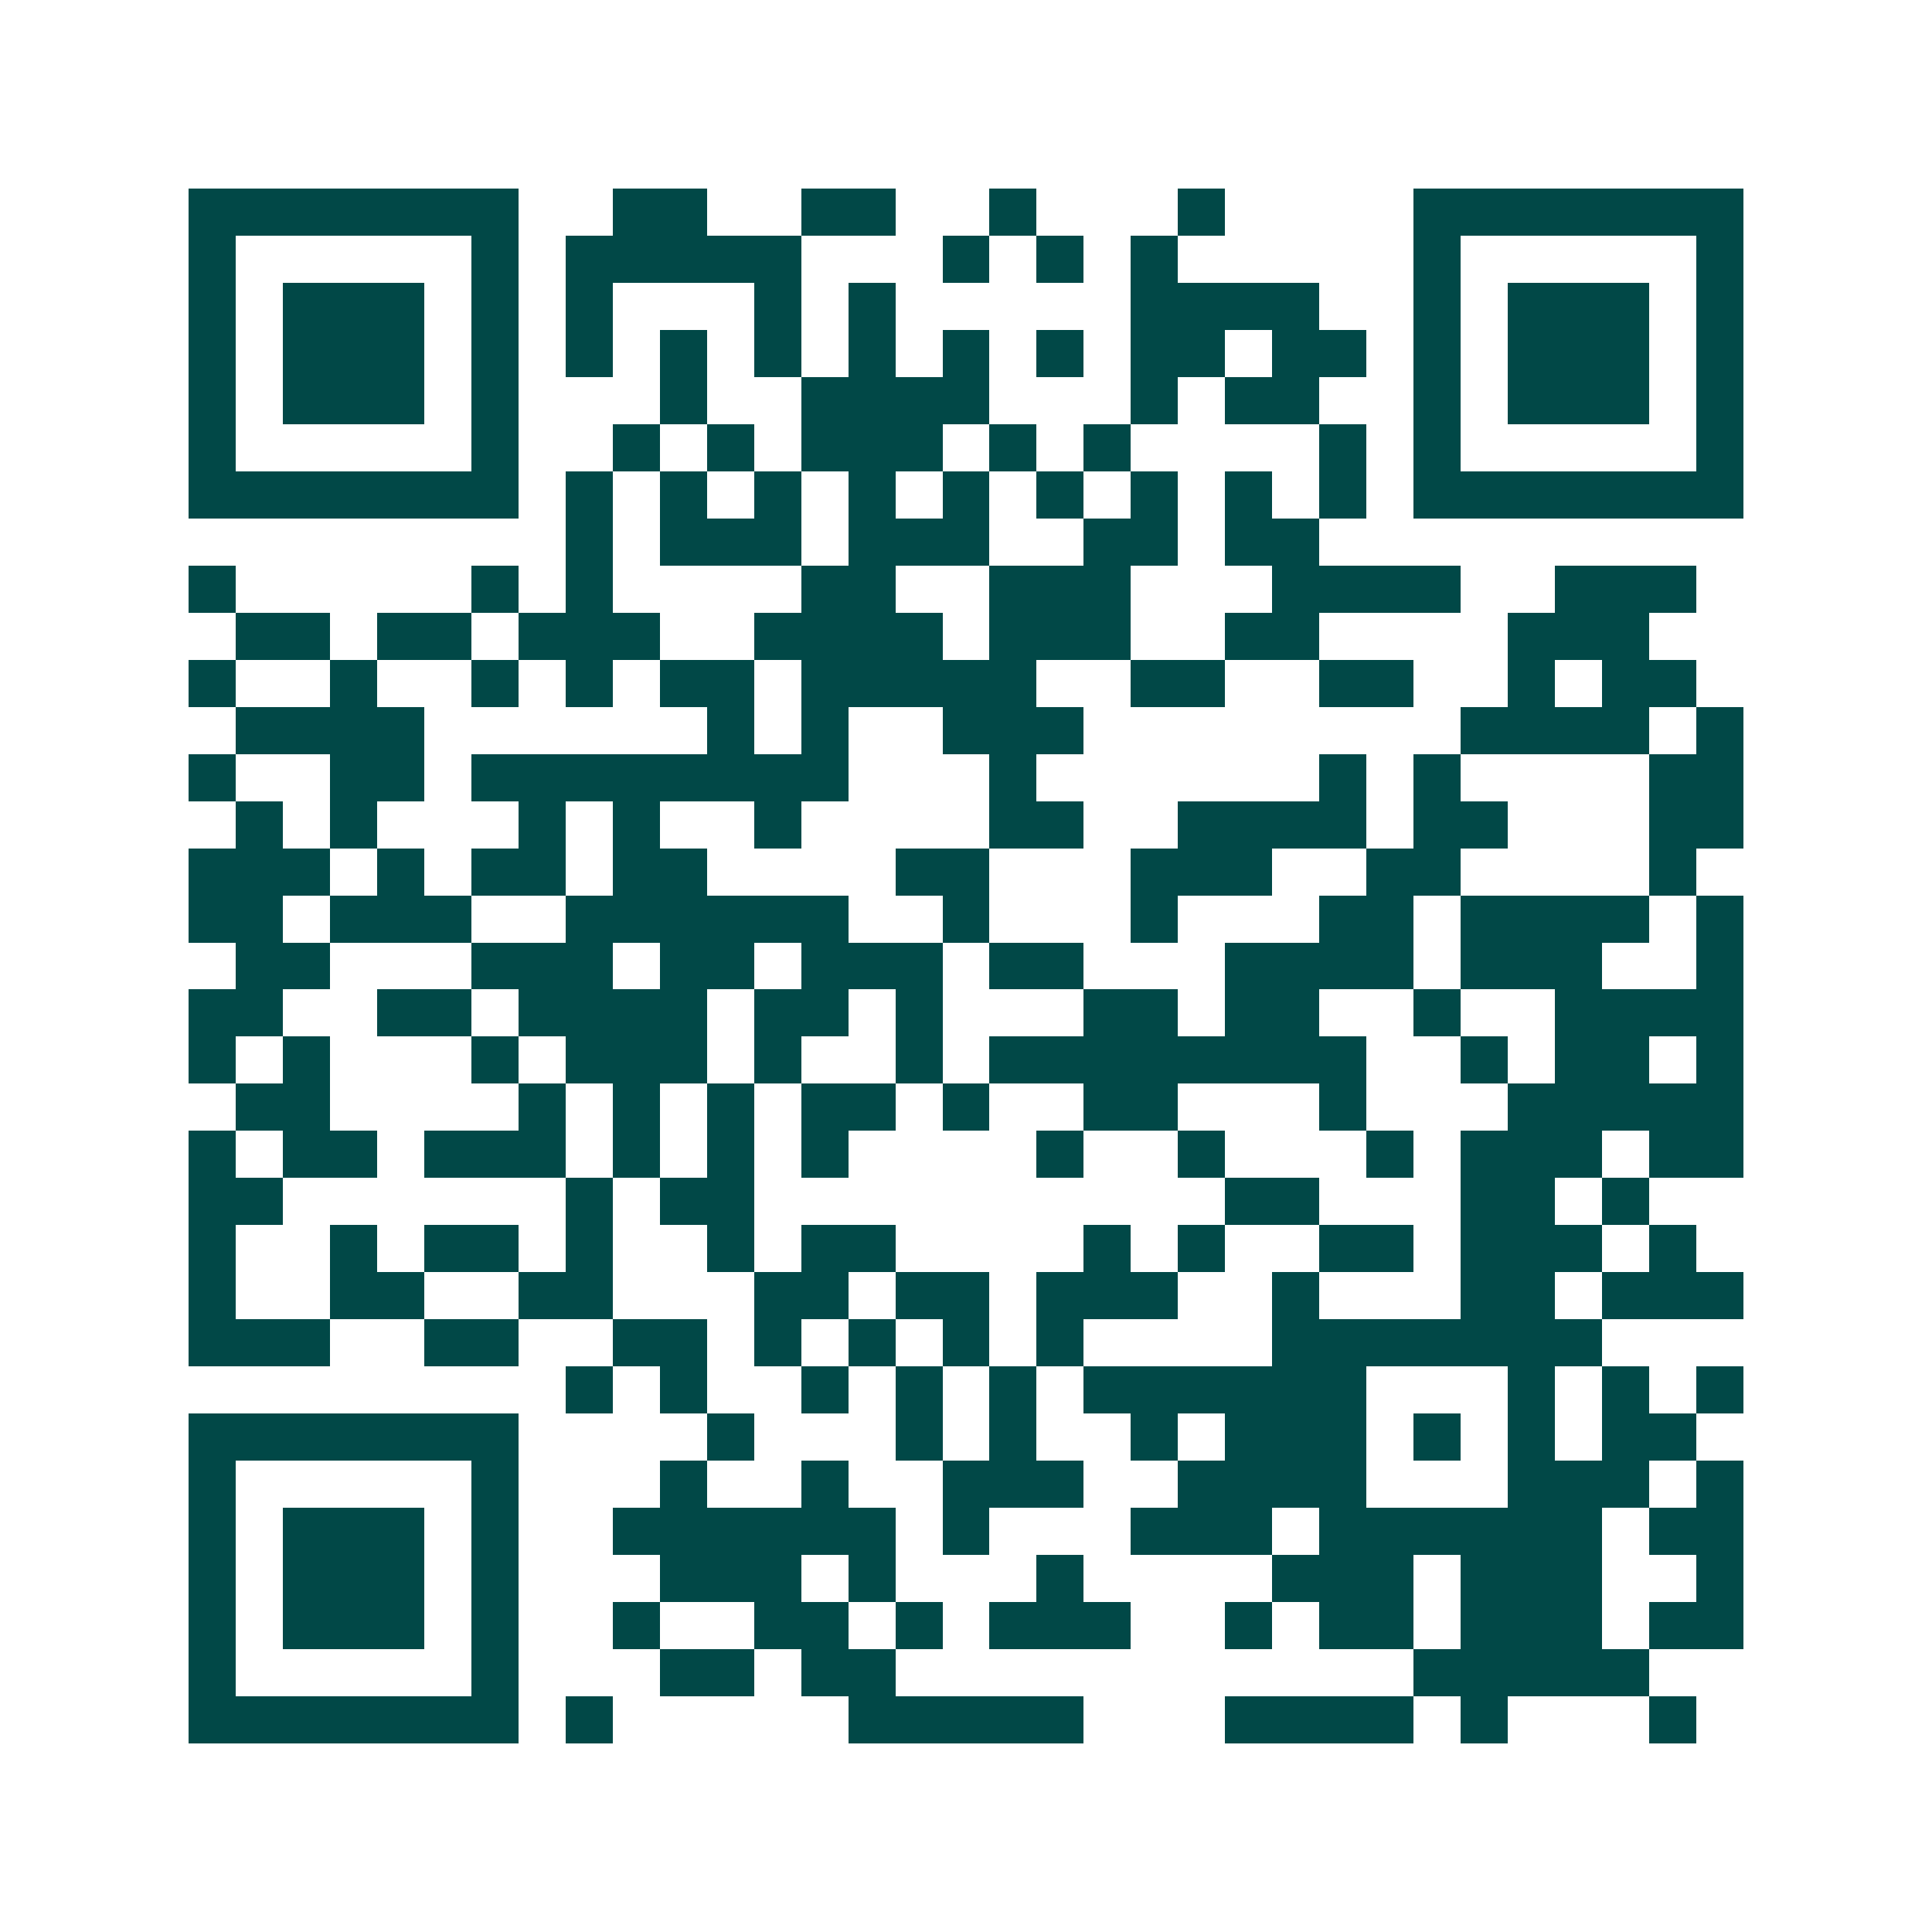 <svg xmlns="http://www.w3.org/2000/svg" width="200" height="200" viewBox="0 0 41 41" shape-rendering="crispEdges"><path fill="#ffffff" d="M0 0h41v41H0z"/><path stroke="#014847" d="M4 4.5h7m2 0h2m2 0h2m2 0h1m3 0h1m4 0h7M4 5.5h1m5 0h1m1 0h5m3 0h1m1 0h1m1 0h1m5 0h1m5 0h1M4 6.5h1m1 0h3m1 0h1m1 0h1m3 0h1m1 0h1m5 0h4m2 0h1m1 0h3m1 0h1M4 7.5h1m1 0h3m1 0h1m1 0h1m1 0h1m1 0h1m1 0h1m1 0h1m1 0h1m1 0h2m1 0h2m1 0h1m1 0h3m1 0h1M4 8.5h1m1 0h3m1 0h1m3 0h1m2 0h4m3 0h1m1 0h2m2 0h1m1 0h3m1 0h1M4 9.5h1m5 0h1m2 0h1m1 0h1m1 0h3m1 0h1m1 0h1m4 0h1m1 0h1m5 0h1M4 10.5h7m1 0h1m1 0h1m1 0h1m1 0h1m1 0h1m1 0h1m1 0h1m1 0h1m1 0h1m1 0h7M12 11.5h1m1 0h3m1 0h3m2 0h2m1 0h2M4 12.5h1m5 0h1m1 0h1m4 0h2m2 0h3m3 0h4m2 0h3M5 13.5h2m1 0h2m1 0h3m2 0h4m1 0h3m2 0h2m4 0h3M4 14.5h1m2 0h1m2 0h1m1 0h1m1 0h2m1 0h5m2 0h2m2 0h2m2 0h1m1 0h2M5 15.5h4m6 0h1m1 0h1m2 0h3m8 0h4m1 0h1M4 16.5h1m2 0h2m1 0h8m3 0h1m6 0h1m1 0h1m4 0h2M5 17.5h1m1 0h1m3 0h1m1 0h1m2 0h1m4 0h2m2 0h4m1 0h2m3 0h2M4 18.5h3m1 0h1m1 0h2m1 0h2m4 0h2m3 0h3m2 0h2m4 0h1M4 19.5h2m1 0h3m2 0h6m2 0h1m3 0h1m3 0h2m1 0h4m1 0h1M5 20.5h2m3 0h3m1 0h2m1 0h3m1 0h2m3 0h4m1 0h3m2 0h1M4 21.5h2m2 0h2m1 0h4m1 0h2m1 0h1m3 0h2m1 0h2m2 0h1m2 0h4M4 22.5h1m1 0h1m3 0h1m1 0h3m1 0h1m2 0h1m1 0h8m2 0h1m1 0h2m1 0h1M5 23.5h2m4 0h1m1 0h1m1 0h1m1 0h2m1 0h1m2 0h2m3 0h1m3 0h5M4 24.5h1m1 0h2m1 0h3m1 0h1m1 0h1m1 0h1m4 0h1m2 0h1m3 0h1m1 0h3m1 0h2M4 25.5h2m6 0h1m1 0h2m10 0h2m3 0h2m1 0h1M4 26.5h1m2 0h1m1 0h2m1 0h1m2 0h1m1 0h2m4 0h1m1 0h1m2 0h2m1 0h3m1 0h1M4 27.5h1m2 0h2m2 0h2m3 0h2m1 0h2m1 0h3m2 0h1m3 0h2m1 0h3M4 28.5h3m2 0h2m2 0h2m1 0h1m1 0h1m1 0h1m1 0h1m4 0h7M12 29.5h1m1 0h1m2 0h1m1 0h1m1 0h1m1 0h6m3 0h1m1 0h1m1 0h1M4 30.5h7m4 0h1m3 0h1m1 0h1m2 0h1m1 0h3m1 0h1m1 0h1m1 0h2M4 31.5h1m5 0h1m3 0h1m2 0h1m2 0h3m2 0h4m3 0h3m1 0h1M4 32.5h1m1 0h3m1 0h1m2 0h6m1 0h1m3 0h3m1 0h6m1 0h2M4 33.5h1m1 0h3m1 0h1m3 0h3m1 0h1m3 0h1m4 0h3m1 0h3m2 0h1M4 34.5h1m1 0h3m1 0h1m2 0h1m2 0h2m1 0h1m1 0h3m2 0h1m1 0h2m1 0h3m1 0h2M4 35.5h1m5 0h1m3 0h2m1 0h2m11 0h5M4 36.5h7m1 0h1m5 0h5m3 0h4m1 0h1m3 0h1"/></svg>
